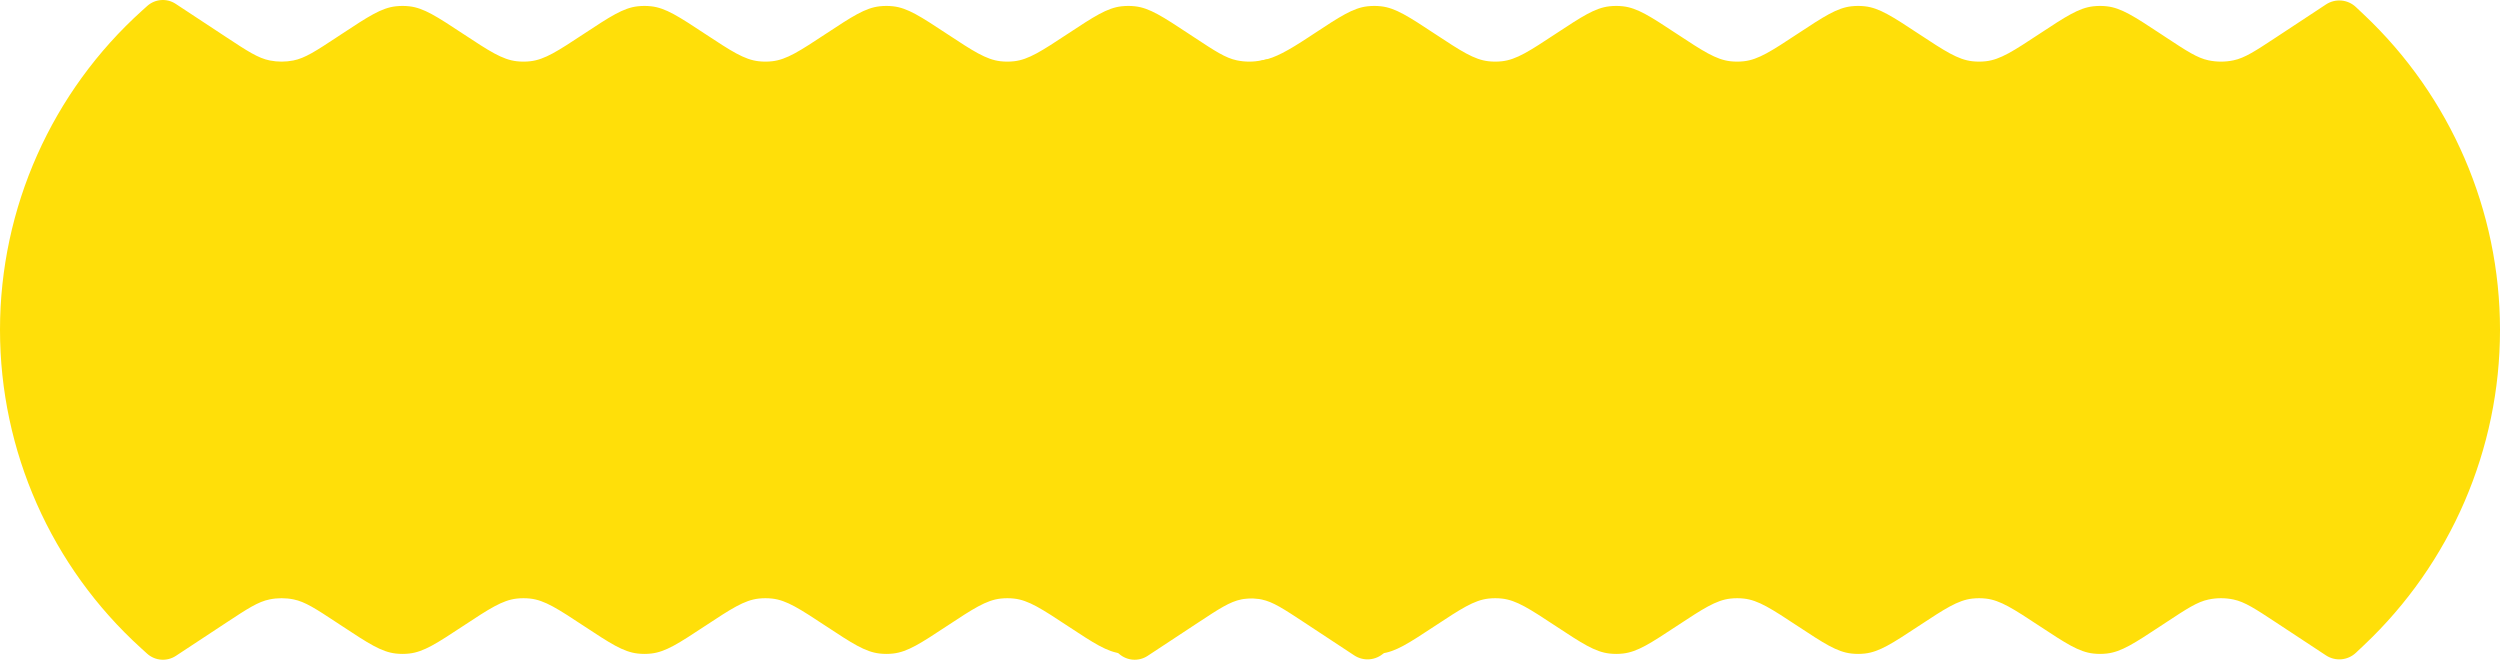 <?xml version="1.0" encoding="UTF-8"?> <svg xmlns="http://www.w3.org/2000/svg" width="3221" height="850" viewBox="0 0 3221 850" fill="none"> <path d="M440.721 43.519C474.423 21.31 491.274 10.206 509.958 8.12C515.73 7.476 521.556 7.476 527.327 8.12C546.013 10.206 562.864 21.31 596.566 43.519C630.266 65.727 647.117 76.831 665.803 78.918C671.574 79.562 677.4 79.562 683.172 78.918C701.858 76.831 718.709 65.727 752.409 43.519C786.111 21.31 802.962 10.206 821.646 8.12C827.419 7.476 833.244 7.476 839.016 8.12C857.701 10.206 874.552 21.31 908.254 43.519C941.955 65.727 958.806 76.831 977.491 78.918C983.264 79.562 989.088 79.562 994.861 78.918C1013.55 76.831 1030.4 65.727 1064.1 43.519C1097.8 21.31 1114.65 10.206 1133.34 8.12C1139.11 7.476 1144.93 7.476 1150.71 8.12C1169.39 10.206 1186.24 21.31 1219.94 43.519C1253.64 65.727 1270.49 76.831 1289.18 78.918C1294.95 79.562 1300.78 79.562 1306.55 78.918C1325.23 76.831 1342.09 65.727 1375.79 43.519C1409.49 21.31 1426.34 10.206 1445.02 8.12C1450.8 7.476 1456.62 7.476 1462.39 8.12C1481.08 10.206 1497.93 21.31 1531.63 43.519L1538.74 48.207C1565.51 65.844 1578.89 74.663 1593.43 77.723C1604.06 79.96 1615.04 79.96 1625.67 77.723C1640.21 74.663 1653.59 75.844 1680.36 58.207L1744.8 25.739C1756.87 17.787 1772.82 19.175 1783.34 29.092L1793.84 39.012C1905.63 144.47 1969 271.367 1969 425.066C1969 578.764 1905.63 725.661 1793.84 831.119L1783.34 841.039C1772.82 850.957 1756.87 852.344 1744.8 844.393L1680.36 801.924C1653.59 784.288 1640.21 775.469 1625.67 772.409C1615.04 770.171 1604.06 770.171 1593.43 772.409C1578.89 775.469 1565.51 784.288 1538.74 801.924L1531.63 806.612C1497.93 828.822 1481.08 839.925 1462.39 842.011C1456.62 842.657 1450.8 842.657 1445.02 842.011C1426.34 839.925 1409.49 828.822 1375.79 806.612C1342.09 784.405 1325.23 773.3 1306.55 771.214C1300.78 770.57 1294.95 770.57 1289.18 771.214C1270.49 773.3 1253.64 784.405 1219.94 806.612C1186.24 828.822 1169.39 839.925 1150.7 842.011C1144.93 842.657 1139.11 842.657 1133.34 842.011C1114.65 839.925 1097.8 828.822 1064.1 806.612C1030.4 784.405 1013.55 773.3 994.861 771.214C989.088 770.57 983.264 770.57 977.491 771.214C958.806 773.3 941.955 784.405 908.254 806.612C874.552 828.822 857.701 839.925 839.016 842.011C833.244 842.657 827.419 842.657 821.646 842.011C802.962 839.925 786.111 828.822 752.409 806.612C718.709 784.405 701.858 773.3 683.172 771.214C677.4 770.57 671.574 770.57 665.803 771.214C647.117 773.3 630.266 784.405 596.566 806.612C562.864 828.822 546.013 839.925 527.327 842.011C521.556 842.657 515.73 842.657 509.958 842.011C491.274 839.925 474.423 828.822 440.721 806.612L434.384 802.437C406.864 784.301 393.104 775.234 378.112 772.244C368.002 770.227 357.594 770.227 347.485 772.244C332.494 775.234 318.734 784.301 291.214 802.437L226.652 844.982C215.058 852.621 199.766 851.44 189.482 842.111L181.619 834.978C65.962 730.055 0 581.145 0 424.967C0 267.929 66.688 118.282 183.451 13.301L189.652 7.727C199.845 -1.438 214.937 -2.57 226.383 4.973L291.035 47.577C318.728 65.826 332.575 74.951 347.671 77.925C357.659 79.893 367.937 79.893 377.927 77.925C393.022 74.951 406.868 65.826 434.563 47.577L440.721 43.519Z" fill="#FFDF09"></path> <path d="M1692.72 43.519C1726.42 21.31 1743.27 10.206 1761.96 8.12C1767.73 7.476 1773.56 7.476 1779.33 8.12C1798.01 10.206 1814.86 21.31 1848.57 43.519C1882.27 65.727 1899.12 76.831 1917.8 78.918C1923.57 79.562 1929.4 79.562 1935.17 78.918C1953.86 76.831 1970.71 65.727 2004.41 43.519C2038.11 21.31 2054.96 10.206 2073.65 8.12C2079.42 7.476 2085.24 7.476 2091.02 8.12C2109.7 10.206 2126.55 21.31 2160.25 43.519C2193.95 65.727 2210.81 76.831 2229.49 78.918C2235.26 79.562 2241.09 79.562 2246.86 78.918C2265.55 76.831 2282.4 65.727 2316.1 43.519C2349.8 21.31 2366.65 10.206 2385.34 8.12C2391.11 7.476 2396.93 7.476 2402.71 8.12C2421.39 10.206 2438.24 21.31 2471.94 43.519C2505.64 65.727 2522.49 76.831 2541.18 78.918C2546.95 79.562 2552.78 79.562 2558.55 78.918C2577.23 76.831 2594.09 65.727 2627.79 43.519C2661.49 21.31 2678.34 10.206 2697.02 8.12C2702.8 7.476 2708.62 7.476 2714.39 8.12C2733.08 10.206 2749.93 21.31 2783.63 43.519L2790.74 48.207C2817.51 65.844 2830.89 74.663 2845.43 77.723C2856.06 79.96 2867.04 79.96 2877.67 77.723C2892.21 74.663 2905.59 65.844 2932.36 48.207L2996.8 5.739C3008.87 -2.213 3024.82 -0.825 3035.34 9.092L3045.84 19.012C3157.63 124.47 3221 271.367 3221 425.066C3221 578.764 3157.63 725.661 3045.84 831.119L3035.34 841.039C3024.82 850.957 3008.87 852.344 2996.8 844.393L2932.36 801.924C2905.59 784.288 2892.21 775.469 2877.67 772.409C2867.04 770.171 2856.06 770.171 2845.43 772.409C2830.89 775.469 2817.51 784.288 2790.74 801.924L2783.63 806.612C2749.93 828.822 2733.08 839.925 2714.39 842.011C2708.62 842.657 2702.8 842.657 2697.02 842.011C2678.34 839.925 2661.49 828.822 2627.79 806.612C2594.09 784.405 2577.23 773.3 2558.55 771.214C2552.78 770.57 2546.95 770.57 2541.18 771.214C2522.49 773.3 2505.64 784.405 2471.94 806.612C2438.24 828.822 2421.39 839.925 2402.7 842.011C2396.93 842.657 2391.11 842.657 2385.34 842.011C2366.65 839.925 2349.8 828.822 2316.1 806.612C2282.4 784.405 2265.55 773.3 2246.86 771.214C2241.09 770.57 2235.26 770.57 2229.49 771.214C2210.81 773.3 2193.95 784.405 2160.25 806.612C2126.55 828.822 2109.7 839.925 2091.02 842.011C2085.24 842.657 2079.42 842.657 2073.65 842.011C2054.96 839.925 2038.11 828.822 2004.41 806.612C1970.71 784.405 1953.86 773.3 1935.17 771.214C1929.4 770.57 1923.57 770.57 1917.8 771.214C1899.12 773.3 1882.27 784.405 1848.57 806.612C1814.86 828.822 1798.01 839.925 1779.33 842.011C1773.56 842.657 1767.73 842.657 1761.96 842.011C1743.27 839.925 1726.42 828.822 1692.72 806.612L1686.38 802.437C1658.86 784.301 1645.1 775.234 1630.11 772.244C1620 770.227 1609.59 770.227 1599.48 772.244C1584.49 775.234 1570.73 784.301 1543.21 802.437L1478.65 844.982C1467.06 852.621 1451.77 851.44 1441.48 842.111L1433.62 834.978C1317.96 730.055 1252 581.145 1252 424.967C1252 267.929 1318.69 158.282 1435.45 53.301L1441.65 47.727C1451.85 38.562 1466.94 37.43 1478.38 44.973L1543.04 57.577C1570.73 75.826 1584.57 84.951 1599.67 87.925C1609.66 89.893 1617.51 79.468 1627.5 77.5C1642.59 74.526 1658.87 65.826 1686.56 47.577L1692.72 43.519Z" fill="#FFDF09"></path> </svg> 